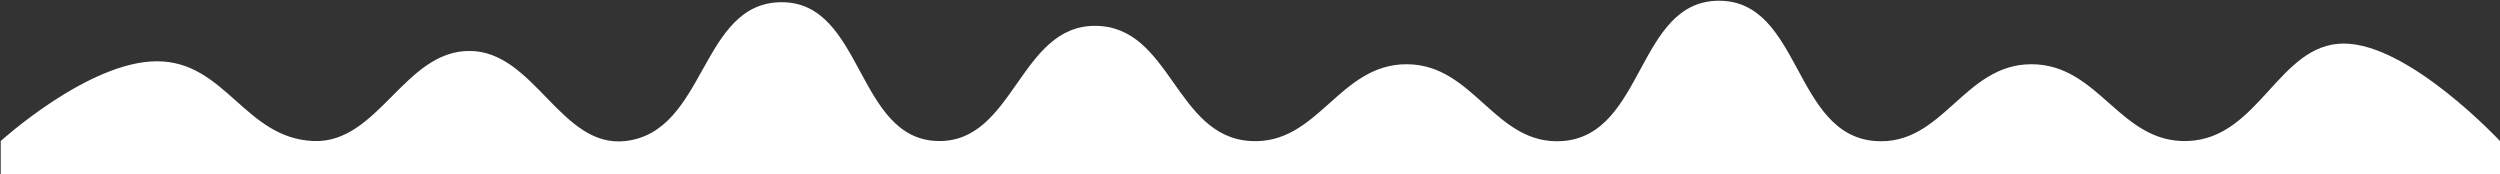 <svg xmlns="http://www.w3.org/2000/svg" width="1693" height="118" viewBox="0 0 1693 118" fill="none"><rect x="0" y="0" width="1693" height="118" fill="#333333" stroke="none"/><path d="M1587.22 29.5C1543 29.5 1530.1 93.803 1481.44 95.5C1435.43 97.104 1421.69 43.5 1375.66 43.5C1329.62 43.5 1315.78 98.919 1269.88 95.5C1214.5 91.376 1219.62 0.5 1164.09 0.5C1108.57 0.5 1113.68 91.376 1058.31 95.5C1012.41 98.919 998.563 43.5 952.531 43.5C906.5 43.5 892.698 98.268 846.75 95.5C795.83 92.433 792.979 17.961 741.969 17.5C690.33 17.034 686.818 96.558 635.188 95.5C579.935 94.368 584.67 1.5 529.406 1.5C474.142 1.5 478.523 89.155 423.625 95.5C379.752 100.571 362.009 34.5 317.844 34.5C273.679 34.5 256.184 97.46 212.062 95.5C165.727 93.441 152.663 41.5 106.281 41.5C59.9 41.5 0.5 95.5 0.5 95.5V118H1693V95.5C1693 95.5 1631.44 29.5 1587.22 29.5Z" fill="white"></path></svg>